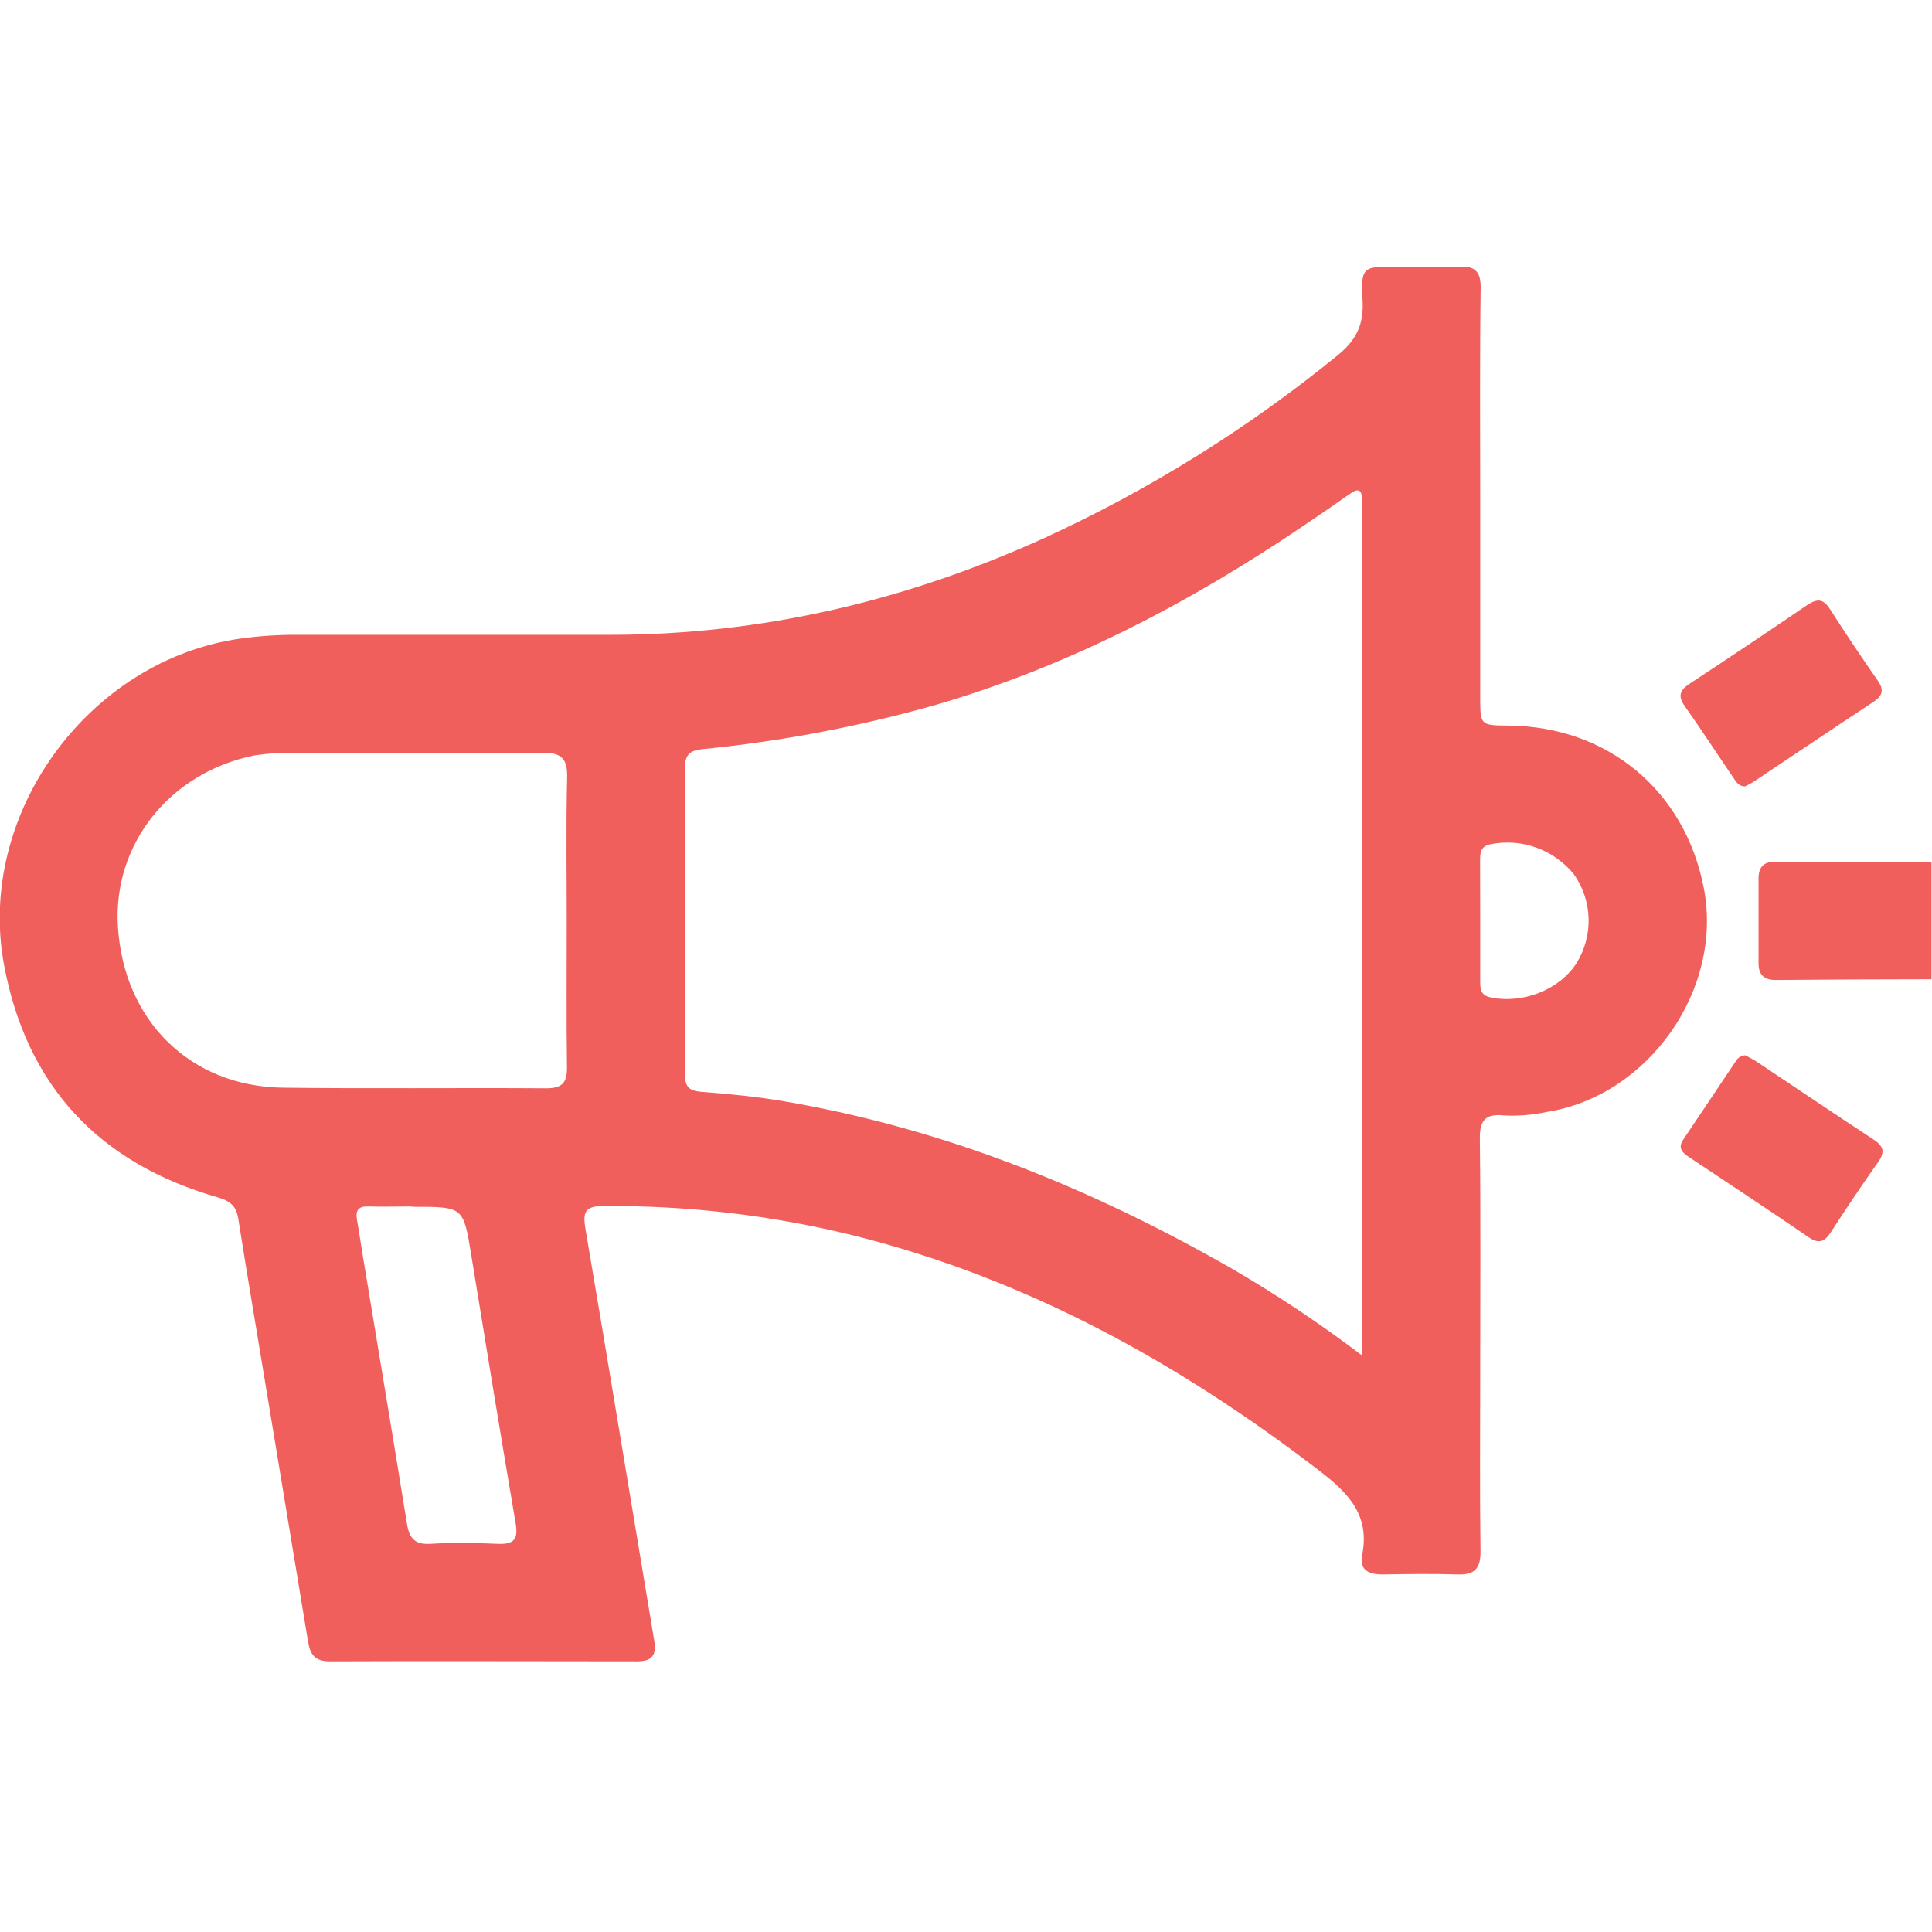 <svg width="512" height="512" viewBox="0 0 512 512" fill="none" xmlns="http://www.w3.org/2000/svg">
<g clip-path="url(#clip0_1573_1164)">
<g clip-path="url(#clip1_1573_1164)">
<path d="M511.862 259.507C498.106 259.507 484.337 259.587 470.581 259.707C467.392 259.707 466.031 258.266 466.031 255.224C466.031 247.77 466.031 240.307 466.031 232.835C466.031 229.793 467.365 228.325 470.581 228.352C484.337 228.472 498.106 228.485 511.862 228.552V259.507Z" fill="#F15F5C"/>
<path d="M392.272 131.675V184.538C392.272 192.223 392.272 192.223 399.77 192.29C426.095 192.503 446.562 209.555 451.539 235.4C456.702 262.271 436.862 290.451 409.884 294.68C406.138 295.485 402.303 295.794 398.476 295.601C393.753 295.107 392.112 296.802 392.178 301.698C392.419 322.673 392.272 343.647 392.272 364.608C392.272 380.085 392.138 395.576 392.352 411.053C392.419 415.576 390.884 417.378 386.348 417.244C379.677 417.044 373.005 417.124 366.334 417.244C362.718 417.244 360.183 416.043 360.997 412.081C363.092 401.407 357.235 395.576 349.47 389.625C312.218 361.046 271.884 338.79 226.026 327.369C204.367 322.039 182.126 319.435 159.821 319.617C155.058 319.617 154.404 321.245 155.138 325.595C161.329 361.98 167.28 398.391 173.377 434.79C174.044 438.792 172.723 440.287 168.747 440.273C141.622 440.273 114.497 440.153 87.359 440.273C82.582 440.273 82.022 437.498 81.475 434.042C77.712 411.253 73.941 388.46 70.16 365.662C67.799 351.399 65.397 337.136 63.129 322.859C62.609 319.577 60.901 318.243 57.792 317.336C26.384 308.343 7.091 287.982 1.06 255.68C-6.345 215.653 23.542 174.798 63.889 169.207C68.665 168.55 73.479 168.225 78.299 168.234C106.105 168.234 133.897 168.234 161.689 168.234C201.93 168.234 240.142 159.201 276.674 142.616C304.54 129.842 330.67 113.576 354.433 94.209C359.383 90.207 361.411 86.111 361.104 79.84C360.624 70.66 360.984 70.633 370.377 70.633C375.861 70.633 381.358 70.78 386.841 70.633C390.844 70.5 392.432 71.968 392.392 76.17C392.138 94.716 392.272 113.196 392.272 131.675ZM360.931 359.164V135.304C360.931 134.304 360.931 133.303 360.931 132.302C360.931 129.847 360.01 129.3 357.929 130.754C353.846 133.623 349.723 136.438 345.587 139.24C315.26 159.774 283.131 176.599 247.774 186.86C227.616 192.562 206.993 196.469 186.146 198.534C182.903 198.868 181.516 199.962 181.529 203.431C181.636 230.561 181.636 257.69 181.529 284.82C181.529 287.996 182.65 289.103 185.865 289.343C193.137 289.904 200.435 290.597 207.627 291.825C250.322 299.07 289.696 315.081 327.041 336.536C338.768 343.392 350.072 350.949 360.891 359.164H360.931ZM150.188 244.045C150.188 231.41 149.988 218.695 150.295 206.139C150.415 201.163 148.96 199.468 143.824 199.468C121.715 199.722 99.594 199.562 77.485 199.602C74.161 199.478 70.833 199.67 67.545 200.175C45.037 204.645 29.947 223.631 31.241 245.433C32.762 270.784 50.694 287.942 74.977 288.249C98.246 288.543 121.529 288.249 144.798 288.409C148.96 288.409 150.308 286.955 150.255 282.872C150.081 269.93 150.188 257.014 150.188 244.045ZM108.666 319.724C105.011 319.724 101.341 319.844 97.699 319.724C94.951 319.604 94.163 320.765 94.617 323.313C95.364 327.569 95.951 331.839 96.698 336.095C100.434 358.697 104.21 381.286 107.866 403.902C108.466 407.611 109.921 409.372 114.003 409.132C119.967 408.785 126.012 408.865 131.949 409.132C136.245 409.305 137.393 407.944 136.632 403.581C132.629 380.019 128.76 356.416 124.931 332.866C124.92 332.799 124.909 332.732 124.898 332.665C122.823 319.831 122.821 319.817 109.667 319.817L108.666 319.724ZM392.272 243.832C392.272 249.316 392.272 254.813 392.272 260.297C392.272 262.231 392.525 263.792 394.94 264.299C403.506 266.114 413.179 262.378 417.782 255.267C419.989 251.718 421.105 247.601 420.994 243.424C420.882 239.248 419.548 235.196 417.155 231.77C414.534 228.504 411.06 226.027 407.118 224.614C403.176 223.201 398.919 222.907 394.82 223.765C392.379 224.352 392.245 226.006 392.245 227.888C392.263 233.198 392.272 238.513 392.272 243.832Z" fill="#F15F5C"/>
<path d="M462.491 279.664C463.469 280.135 464.423 280.656 465.347 281.225C475.714 288.123 486.014 295.115 496.434 301.933C499.103 303.667 499.663 305.188 497.768 307.91C493.446 314.008 489.296 320.225 485.227 326.496C483.559 329.071 482.038 329.792 479.236 327.83C468.829 320.706 458.288 313.754 447.788 306.763C446.013 305.575 444.466 304.401 446.094 301.986C450.737 295.101 455.326 288.19 459.956 281.292C460.206 280.828 460.57 280.435 461.013 280.15C461.457 279.866 461.965 279.698 462.491 279.664Z" fill="#F15F5C"/>
<path d="M462.478 208.396C460.65 208.396 460.036 207.061 459.316 206.034C455.019 199.736 450.857 193.332 446.454 187.101C444.492 184.326 445.32 182.805 447.868 181.124C458.275 174.292 468.615 167.372 478.889 160.363C481.557 158.602 483.159 158.602 484.946 161.39C489.065 167.821 493.308 174.168 497.675 180.43C499.436 182.978 498.796 184.513 496.341 186.1C485.814 193.039 475.353 200.083 464.866 207.075C464.106 207.609 463.185 208.022 462.478 208.396Z" fill="#F15F5C"/>
</g>
</g>
<defs>
<clipPath id="clip0_1573_1164">
<rect width="512" height="512" fill="white"/>
</clipPath>
<clipPath id="clip1_1573_1164">
<rect width="512" height="369.667" fill="white" transform="translate(-0.125 70.695)"/>
</clipPath>
</defs>
</svg>
